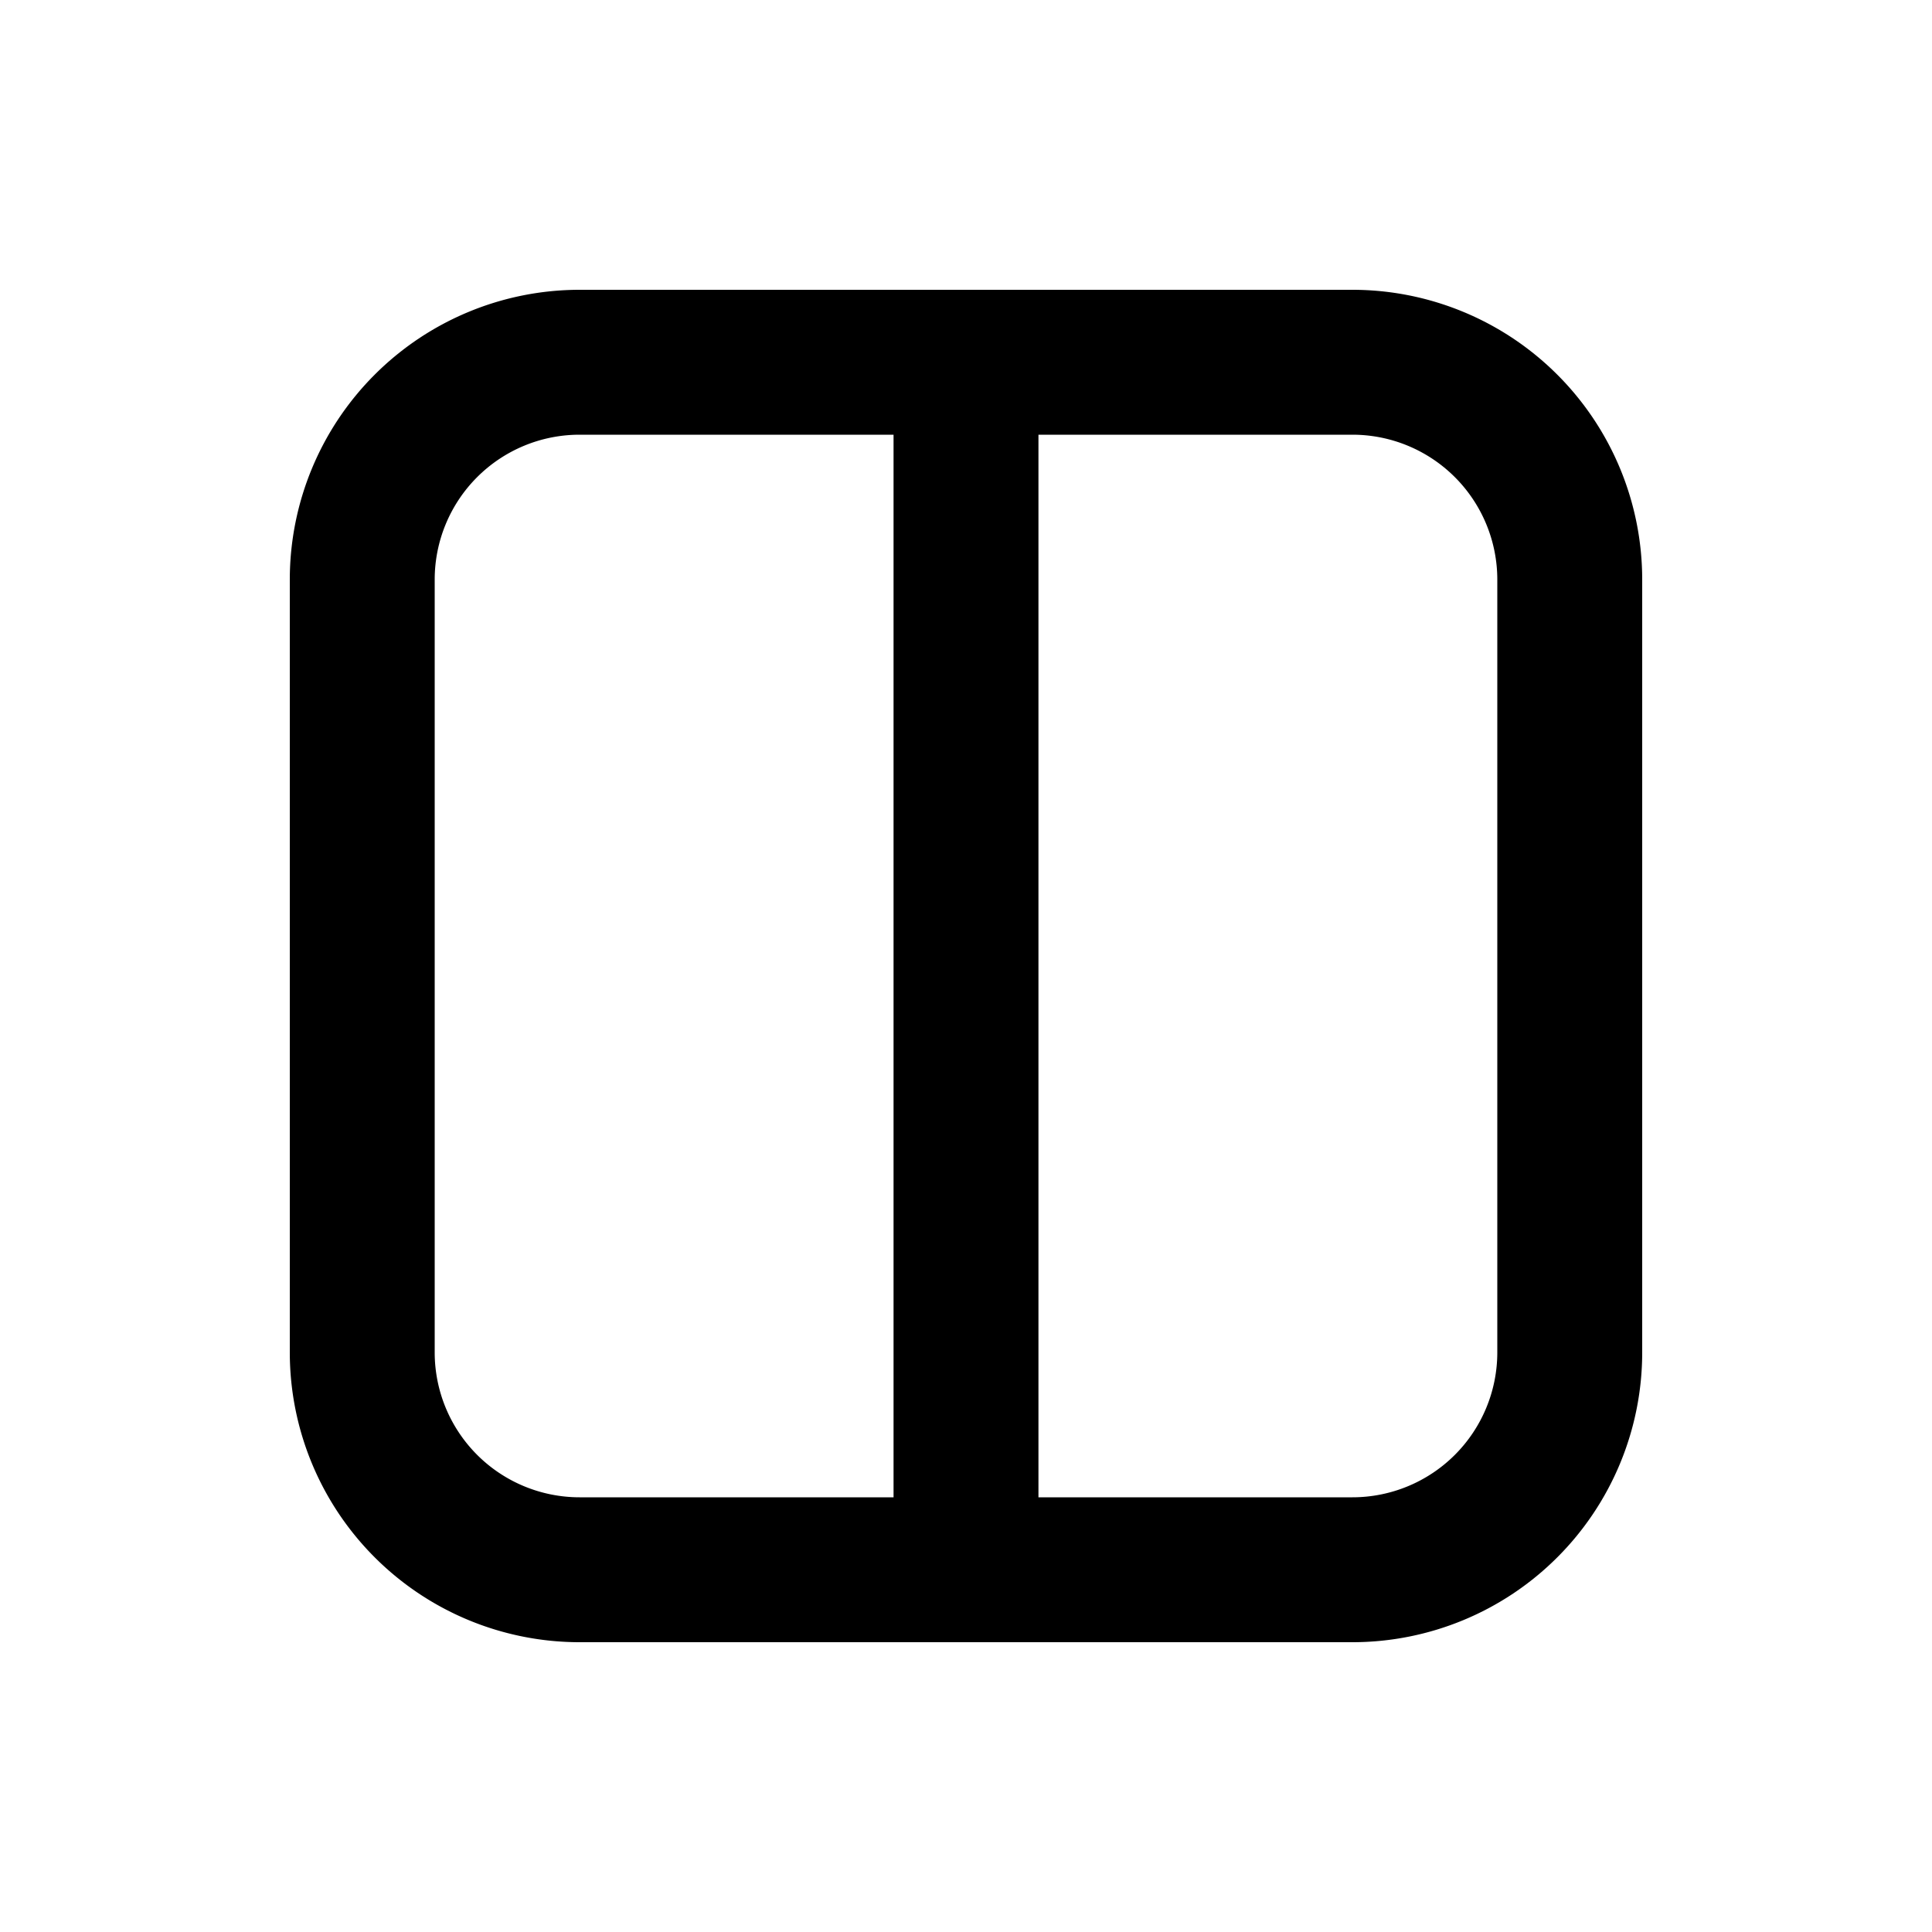 <svg xmlns="http://www.w3.org/2000/svg" viewBox="0 0 20 20" fill="currentColor"><path fill-rule="evenodd" d="M3 6a3 3 0 0 1 3-3h8a3 3 0 0 1 3 3v8a3 3 0 0 1-3 3h-8a3 3 0 0 1-3-3v-8Zm7.75-1.5h3.25a1.5 1.5 0 0 1 1.5 1.5v8a1.5 1.5 0 0 1-1.5 1.5h-3.25v-11Zm-1.5 0h-3.25a1.5 1.5 0 0 0-1.5 1.5v8a1.5 1.5 0 0 0 1.5 1.5h3.25v-11Z"/></svg>